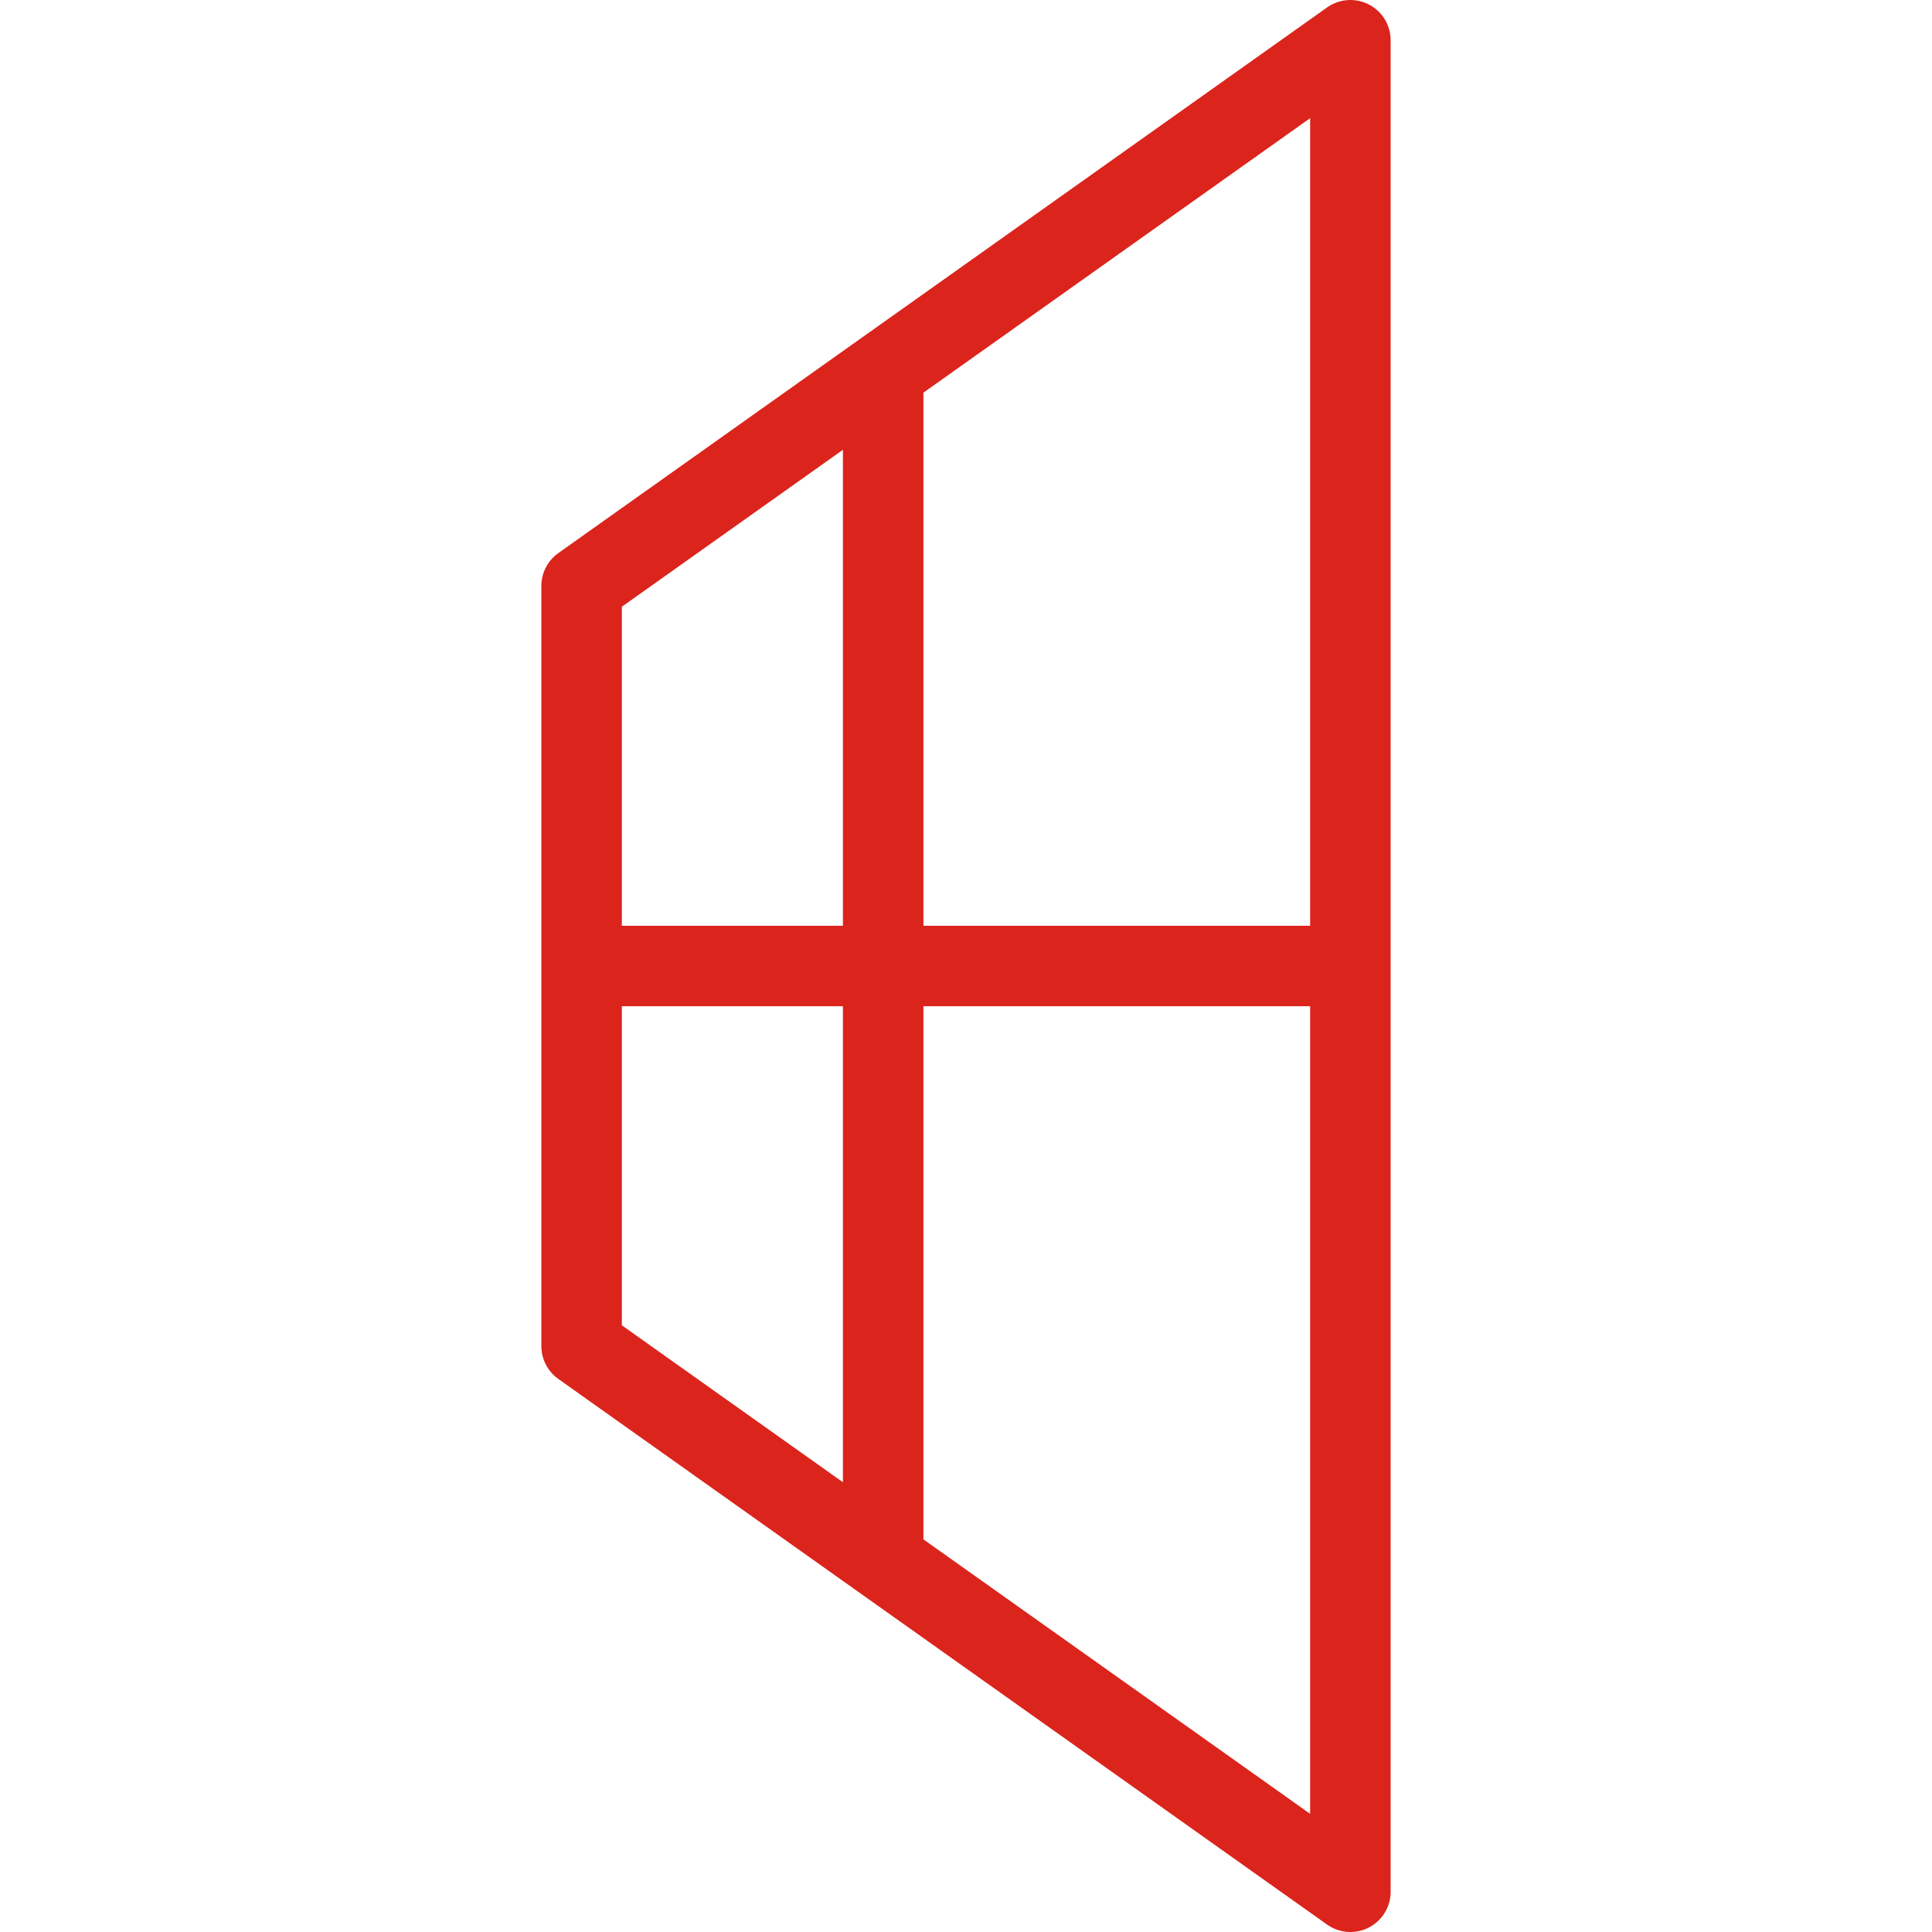 <svg xmlns="http://www.w3.org/2000/svg" width="48" height="48" fill="rgba(219,36,28,1)" viewBox="0 0 48 48"><g fill="none" stroke="rgba(219,36,28,1)" stroke-width="2" stroke-linecap="round" stroke-linejoin="round" stroke-miterlimit="10"><path d="M33.55 47L14.45 33.444V14.557L33.55 1zM14.988 24h18.006M21.942 9.24v28.944"/></g></svg>